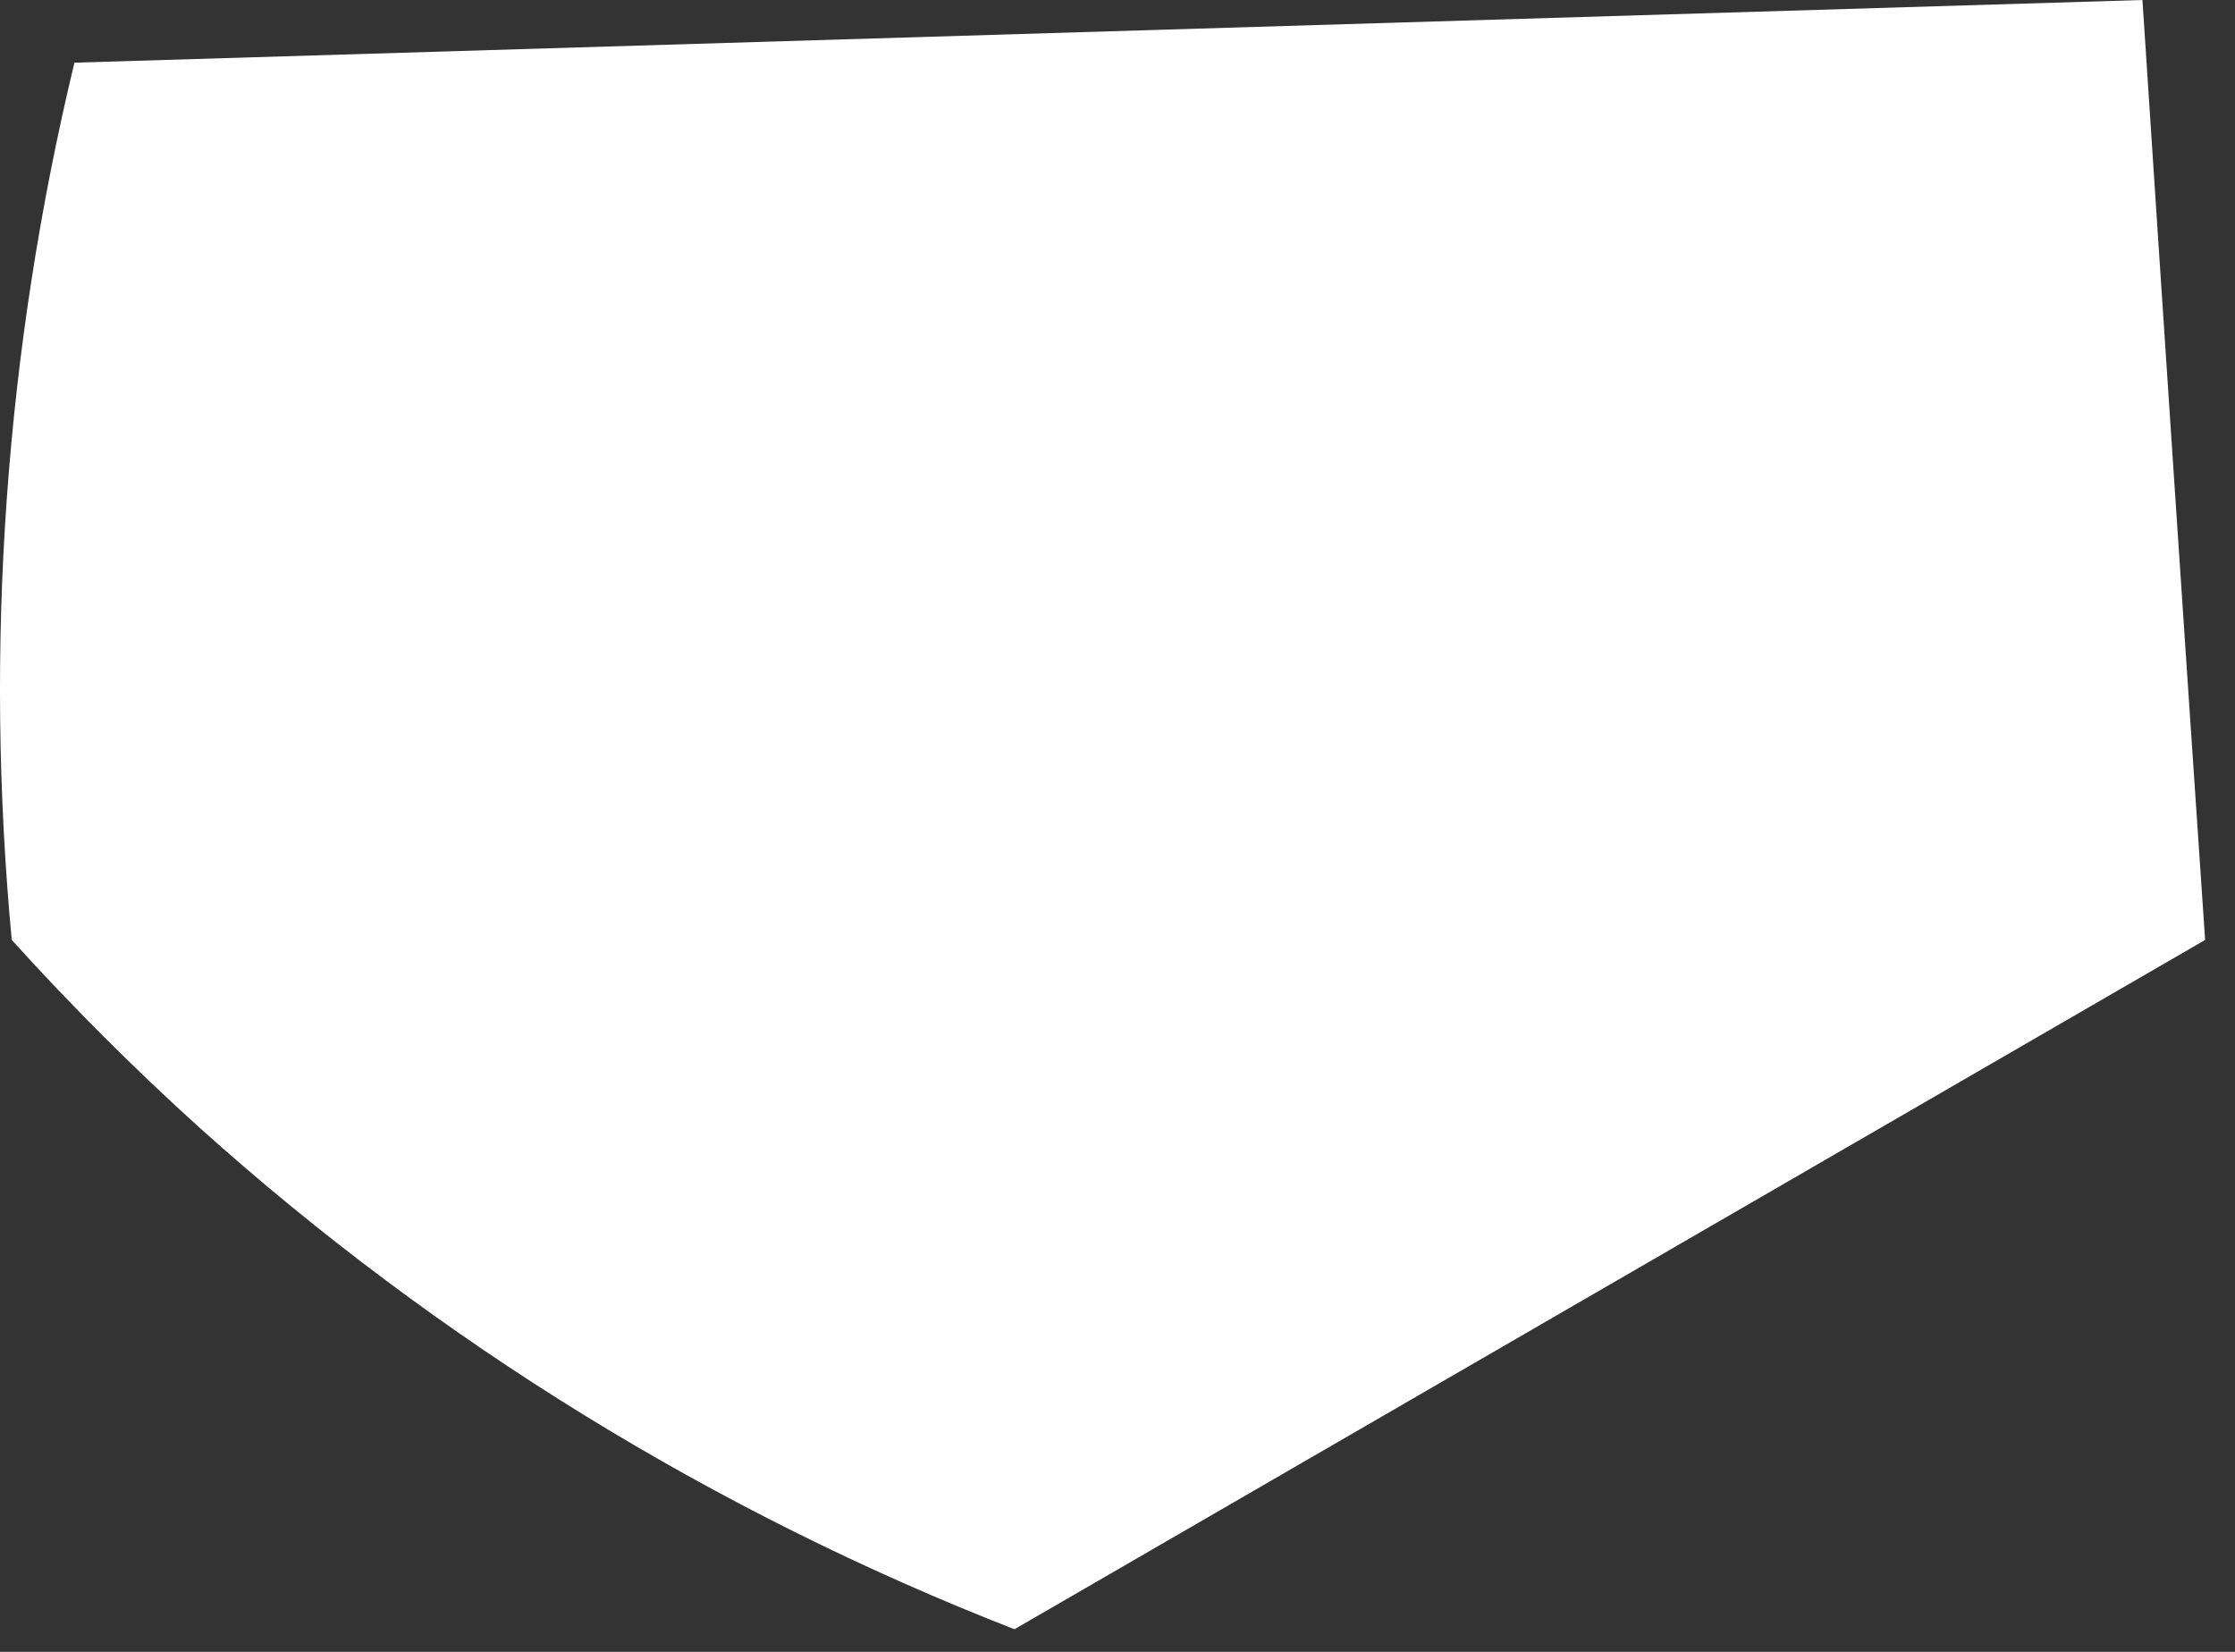 <?xml version="1.0" encoding="utf-8"?>
<svg xmlns="http://www.w3.org/2000/svg" fill="none" height="100%" overflow="visible" preserveAspectRatio="none" style="display: block;" viewBox="0 0 46 34" width="100%">
<rect x="0" y="0" width="46" height="34" fill="#333333" stroke="none"/>
<path d="M0.242 19.347C-0.327 13.298 0.109 7.196 1.532 1.29L44.095 0C44.517 6.449 44.947 12.898 45.385 19.347L20.879 33.535C14.715 31.131 9.035 27.636 4.112 23.216C2.758 21.992 1.467 20.701 0.242 19.347V19.347Z" fill="white" id="Vector"/>
</svg>